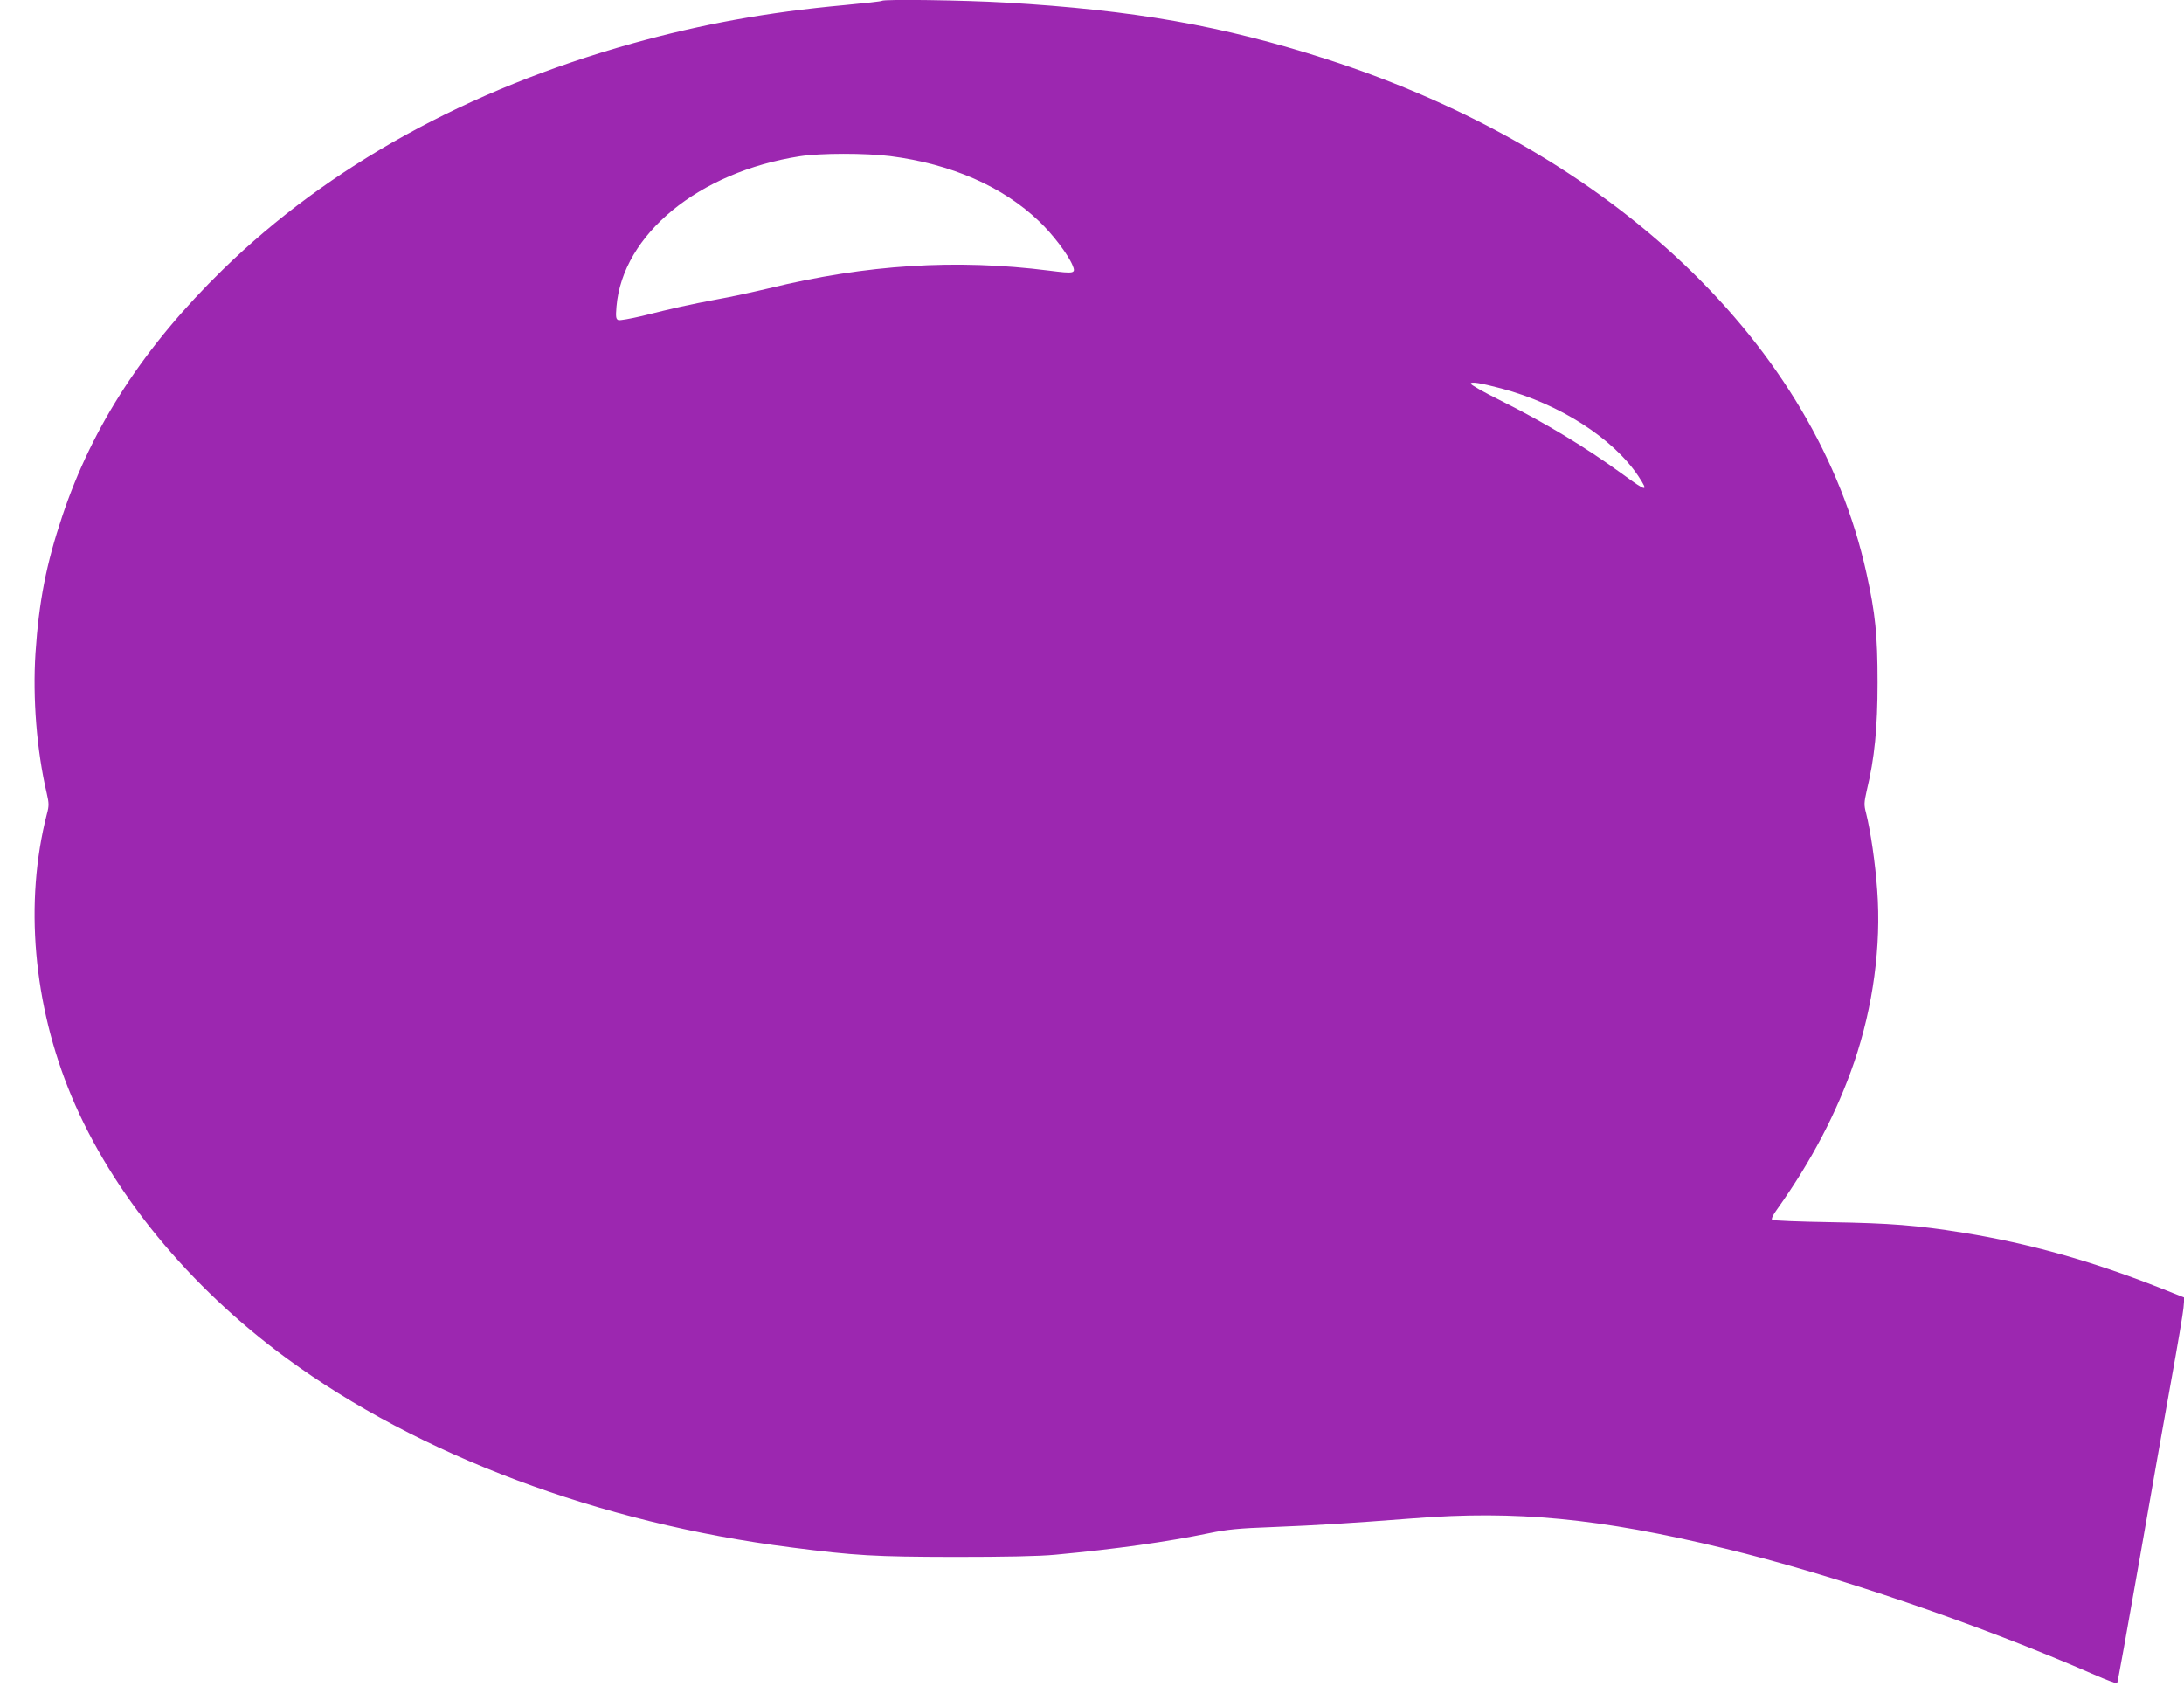 <?xml version="1.0" standalone="no"?>
<!DOCTYPE svg PUBLIC "-//W3C//DTD SVG 20010904//EN"
 "http://www.w3.org/TR/2001/REC-SVG-20010904/DTD/svg10.dtd">
<svg version="1.0" xmlns="http://www.w3.org/2000/svg"
 width="1280pt" height="992pt" viewBox="0 0 1280 992"
 preserveAspectRatio="xMidYMid meet">
<g transform="translate(0,992) scale(0.1,-0.1)"
fill="#9c27b0" stroke="none">
<path d="M5168 9915 c-2 -3 -101 -14 -219 -25 -456 -42 -833 -111 -1244 -225
-963 -269 -1778 -719 -2399 -1325 -460 -449 -765 -917 -941 -1445 -94 -280
-137 -501 -157 -802 -17 -266 7 -570 66 -823 13 -57 14 -72 1 -120 -133 -517
-81 -1116 144 -1655 237 -566 688 -1116 1261 -1536 776 -569 1832 -965 2955
-1108 380 -49 492 -55 960 -56 295 0 498 4 590 13 355 33 653 75 905 127 101
21 171 28 365 35 273 11 448 22 825 51 604 48 1095 1 1826 -176 642 -155 1492
-445 2168 -740 71 -31 131 -53 134 -51 3 3 61 324 129 713 68 390 153 870 189
1068 36 198 68 387 71 420 l5 60 -146 58 c-399 157 -766 260 -1149 322 -273
44 -428 56 -777 62 -184 3 -339 9 -344 14 -6 5 6 30 29 61 200 281 351 568
452 863 111 327 159 681 135 1007 -11 158 -39 348 -66 455 -12 45 -11 60 4
127 47 194 64 370 64 636 0 281 -13 404 -65 640 -294 1338 -1489 2475 -3169
3015 -605 194 -1124 286 -1878 330 -241 14 -713 21 -724 10z m49 -910 c359
-46 660 -178 873 -382 79 -75 169 -193 196 -258 20 -48 12 -50 -138 -31 -544
69 -1070 36 -1643 -104 -88 -21 -225 -51 -305 -65 -160 -30 -254 -51 -437 -97
-68 -16 -130 -27 -139 -24 -14 6 -16 17 -11 79 36 423 482 789 1074 881 120
19 386 19 530 1z m3583 -1362 c340 -90 655 -292 803 -515 61 -93 50 -92 -92
12 -223 162 -455 302 -723 436 -93 46 -168 89 -168 95 0 14 55 5 180 -28z"/>
</g>
</svg>
